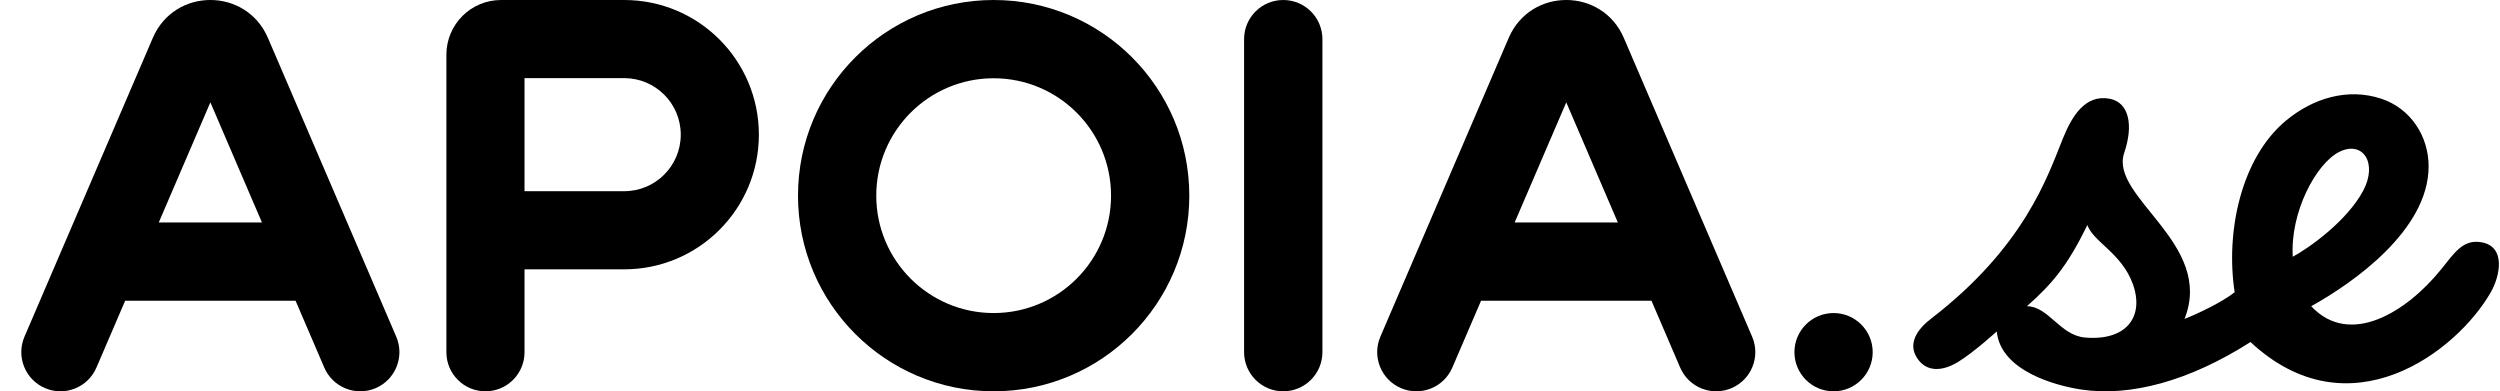 <svg width="115" height="18" viewBox="0 0 115 18" fill="none" xmlns="http://www.w3.org/2000/svg">
<path fill-rule="evenodd" clip-rule="evenodd" d="M7.029 1.745C8.028 -0.582 11.325 -0.582 12.325 1.745L18.227 15.487C18.62 16.401 18.197 17.46 17.283 17.853C16.369 18.246 15.31 17.823 14.917 16.909L13.596 13.834H5.757L4.436 16.909C4.044 17.823 2.984 18.246 2.07 17.853C1.156 17.46 0.734 16.401 1.126 15.487L7.029 1.745ZM7.304 10.232H12.049L9.677 4.708L7.304 10.232Z" fill="#848484" style="fill:#848484;fill:color(display-p3 0.517 0.517 0.517);fill-opacity:1;"/>
<path fill-rule="evenodd" clip-rule="evenodd" d="M20.534 2.516C20.534 1.126 21.66 0 23.049 0H28.714C32.135 0 34.908 2.773 34.908 6.194C34.908 9.616 32.135 12.389 28.714 12.389H24.128V16.203C24.128 17.195 23.323 18 22.331 18C21.338 18 20.534 17.195 20.534 16.203V2.516ZM24.128 8.795H28.714C30.15 8.795 31.315 7.631 31.315 6.194C31.315 4.758 30.15 3.594 28.714 3.594H24.128V8.795Z" fill="#848484" style="fill:#848484;fill:color(display-p3 0.517 0.517 0.517);fill-opacity:1;"/>
<path fill-rule="evenodd" clip-rule="evenodd" d="M40.308 9C40.308 11.982 42.726 14.4 45.708 14.4C48.69 14.4 51.108 11.982 51.108 9C51.108 6.018 48.69 3.6 45.708 3.6C42.726 3.6 40.308 6.018 40.308 9ZM45.708 0C40.738 0 36.708 4.029 36.708 9C36.708 13.97 40.738 18 45.708 18C50.678 18 54.708 13.97 54.708 9C54.708 4.029 50.678 0 45.708 0Z" fill="#848484" style="fill:#848484;fill:color(display-p3 0.517 0.517 0.517);fill-opacity:1;"/>
<path fill-rule="evenodd" clip-rule="evenodd" d="M59.029 0C60.024 0 60.831 0.806 60.831 1.801V16.198C60.831 17.193 60.024 18 59.029 18C58.034 18 57.228 17.193 57.228 16.198V1.801C57.228 0.806 58.034 0 59.029 0Z" fill="#848484" style="fill:#848484;fill:color(display-p3 0.517 0.517 0.517);fill-opacity:1;"/>
<path fill-rule="evenodd" clip-rule="evenodd" d="M69.4 1.745C70.399 -0.582 73.697 -0.582 74.696 1.745L80.598 15.487C80.991 16.401 80.568 17.46 79.654 17.853C78.74 18.246 77.681 17.823 77.288 16.909L75.968 13.834H68.128L66.807 16.909C66.415 17.823 65.356 18.246 64.442 17.853C63.528 17.46 63.105 16.401 63.497 15.487L69.4 1.745ZM69.675 10.232H74.42L72.048 4.708L69.675 10.232Z" fill="#848484" style="fill:#848484;fill:color(display-p3 0.517 0.517 0.517);fill-opacity:1;"/>
<path d="M82.544 16.2C82.544 15.206 83.35 14.4 84.344 14.4C85.338 14.4 86.144 15.206 86.144 16.2C86.144 17.194 85.338 18 84.344 18C83.35 18 82.544 17.194 82.544 16.2Z" fill="#848484" style="fill:#848484;fill:color(display-p3 0.517 0.517 0.517);fill-opacity:1;"/>
<path fill-rule="evenodd" clip-rule="evenodd" d="M97.713 7.034C98.157 5.728 97.92 4.715 97.055 4.544C95.909 4.32 95.297 5.371 94.894 6.368C94.192 8.104 93.136 11.352 88.812 14.673C88.233 15.119 87.732 15.781 88.188 16.474C88.645 17.166 89.407 17.057 90.077 16.646C90.805 16.2 91.85 15.246 91.85 15.246C92.033 17.082 94.605 17.747 95.726 17.917C97.992 18.262 100.712 17.528 103.523 15.733C108.06 19.965 113.009 16.185 114.577 13.442C115.003 12.696 115.278 11.358 114.167 11.148C113.302 10.985 112.908 11.627 112.289 12.394C110.71 14.351 108.09 15.988 106.315 14.085C108.224 13.029 111.716 10.594 111.716 7.653C111.716 6.251 110.879 4.989 109.55 4.544C107.98 4.02 106.373 4.532 105.145 5.556C103.099 7.264 102.367 10.641 102.794 13.442C101.973 14.086 100.487 14.672 100.487 14.672C101.877 11.199 97.02 9.068 97.713 7.034ZM93.239 14.086C94.395 13.061 95.091 12.249 96.019 10.353C96.293 11.131 97.593 11.64 98.109 13.061C98.65 14.554 97.829 15.693 95.908 15.526C94.758 15.427 94.228 14.086 93.239 14.086ZM105.467 11.81C106.192 11.425 107.961 10.175 108.709 8.768C109.388 7.489 108.683 6.449 107.608 6.986C106.534 7.524 105.343 9.765 105.467 11.81Z" fill="#848484" style="fill:#848484;fill:color(display-p3 0.517 0.517 0.517);fill-opacity:1;"/>
</svg>
